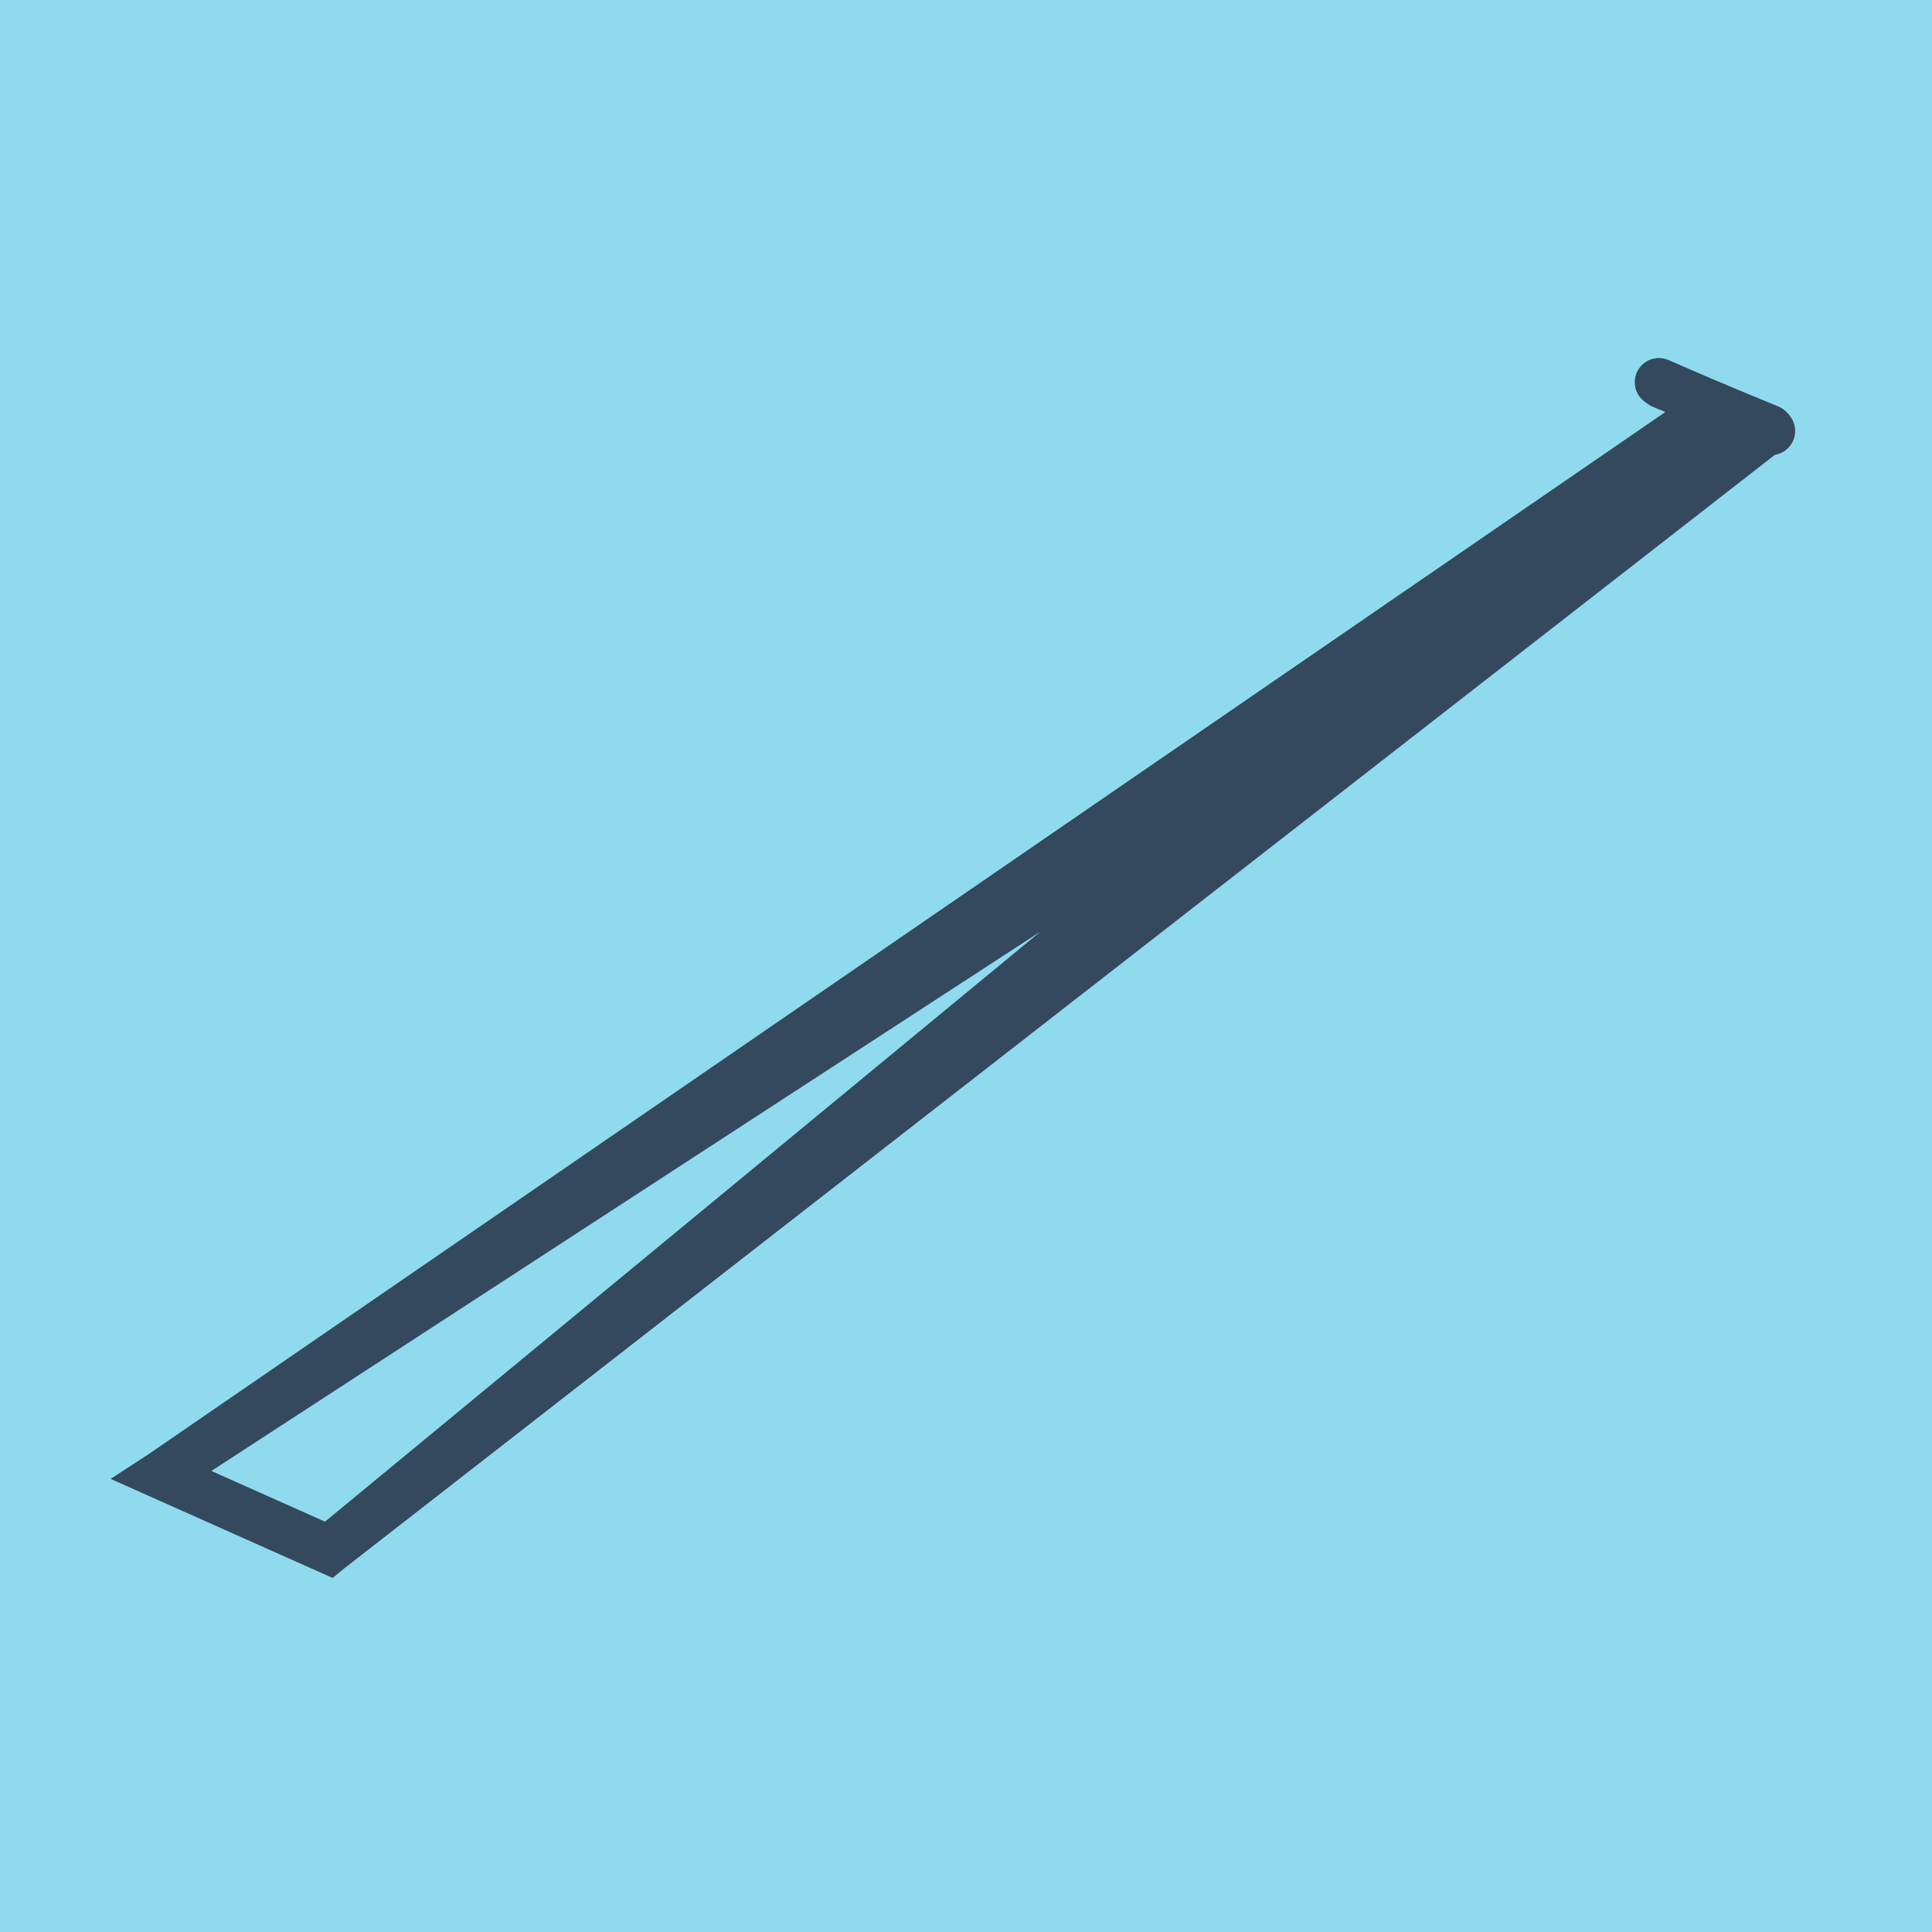 <?xml version="1.0" encoding="utf-8"?>
<!DOCTYPE svg PUBLIC "-//W3C//DTD SVG 1.1//EN" "http://www.w3.org/Graphics/SVG/1.1/DTD/svg11.dtd">
<svg xmlns="http://www.w3.org/2000/svg" xmlns:xlink="http://www.w3.org/1999/xlink" viewBox="-10 -10 120 120" preserveAspectRatio="xMidYMid meet">
	<path style="fill:#90daee" d="M-10-10h120v120H-10z"/>
			<polyline stroke-linecap="round" points="93.252,13.891 99.879,16.632 " style="fill:none;stroke:#34495e;stroke-width: 3px"/>
			<polyline stroke-linecap="round" points="100,16.769 93.038,13.739 " style="fill:none;stroke:#34495e;stroke-width: 3px"/>
			<polyline stroke-linecap="round" points="96.565,15.262 0,81.611 10.424,86.261 99.879,16.632 0,81.611 10.424,86.261 96.519,15.254 " style="fill:none;stroke:#34495e;stroke-width: 3px"/>
	</svg>
